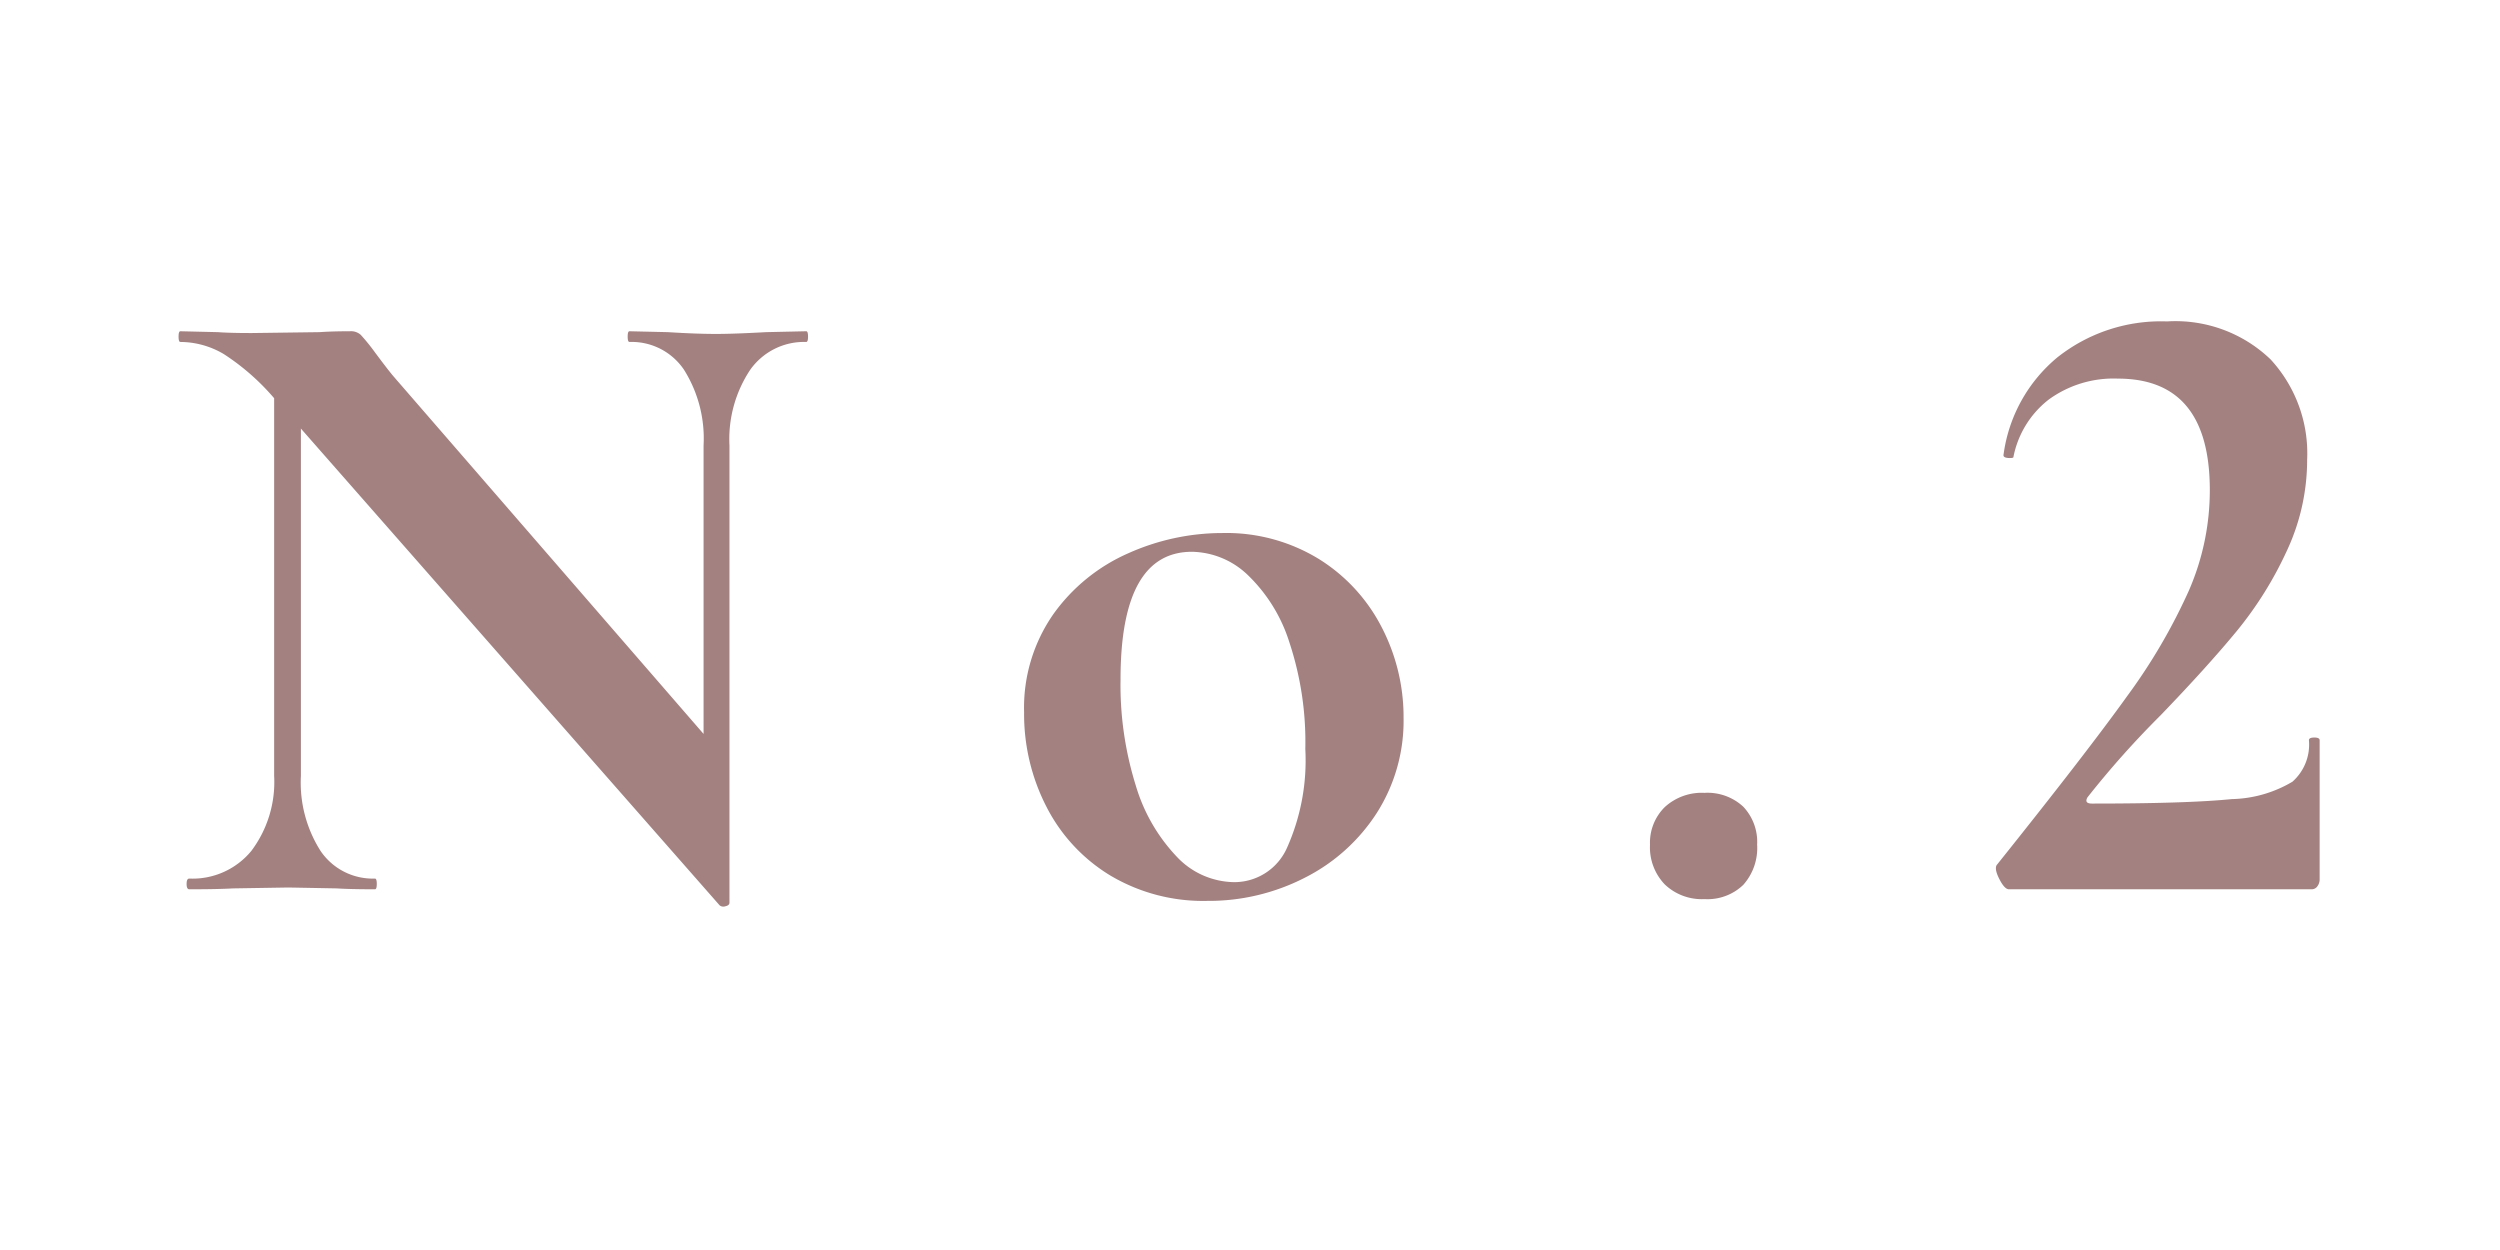<svg xmlns="http://www.w3.org/2000/svg" width="70" height="35" viewBox="0 0 70 35">
  <g id="no2" transform="translate(-68 -185.377)">
    <rect id="bg" width="70" height="35" transform="translate(68 185.377)" fill="rgba(255,255,255,0)"/>
    <path id="パス_25334" data-name="パス 25334" d="M-12.85-15.625q.05,0,.05.15t-.05.15a1.845,1.845,0,0,0-1.575.788A3.507,3.507,0,0,0-15-12.425V.375q0,.075-.113.1A.169.169,0,0,1-15.275.45L-27-12.9v9.725a3.566,3.566,0,0,0,.55,2.1A1.766,1.766,0,0,0-24.925-.3q.05,0,.05.15t-.05.15q-.7,0-1.075-.025L-27.35-.05l-1.55.025Q-29.325,0-30.125,0-30.2,0-30.2-.15t.075-.15a2.13,2.13,0,0,0,1.738-.775,3.207,3.207,0,0,0,.638-2.1V-13.75a6.508,6.508,0,0,0-1.413-1.238,2.4,2.4,0,0,0-1.213-.337q-.05,0-.05-.15t.05-.15l1.05.025q.325.025.95.025l1.9-.025q.35-.025.85-.025a.407.407,0,0,1,.3.1,5.235,5.235,0,0,1,.35.425q.425.575.6.775l8.65,9.975v-8.075a3.615,3.615,0,0,0-.55-2.125,1.766,1.766,0,0,0-1.525-.775q-.05,0-.05-.15t.05-.15l1.075.025q.8.05,1.35.05.5,0,1.4-.05ZM-1.625.325A5.086,5.086,0,0,1-4.338-.387,4.792,4.792,0,0,1-6.125-2.312,5.671,5.671,0,0,1-6.75-4.95a4.578,4.578,0,0,1,.825-2.762,5.091,5.091,0,0,1,2.1-1.7A6.44,6.44,0,0,1-1.2-9.975a4.956,4.956,0,0,1,2.7.725A4.861,4.861,0,0,1,3.262-7.338,5.457,5.457,0,0,1,3.875-4.8a4.8,4.8,0,0,1-.75,2.663A5.157,5.157,0,0,1,1.112-.325,5.893,5.893,0,0,1-1.625.325ZM-.875-.2A1.612,1.612,0,0,0,.612-1.163a5.994,5.994,0,0,0,.512-2.763,8.884,8.884,0,0,0-.45-3A4.475,4.475,0,0,0-.5-8.812,2.312,2.312,0,0,0-2.05-9.45q-2,0-2,3.575a9.447,9.447,0,0,0,.425,2.963,4.909,4.909,0,0,0,1.15,2A2.24,2.24,0,0,0-.875-.2ZM12.3.275a1.5,1.5,0,0,1-1.113-.413,1.5,1.5,0,0,1-.412-1.112,1.4,1.4,0,0,1,.412-1.05A1.53,1.53,0,0,1,12.3-2.7a1.47,1.47,0,0,1,1.087.388,1.436,1.436,0,0,1,.388,1.063,1.55,1.55,0,0,1-.388,1.125A1.444,1.444,0,0,1,12.3.275ZM20.825,0Q20.7,0,20.55-.3T20.5-.7Q23-3.825,24.138-5.412a16.134,16.134,0,0,0,1.725-2.95,7.035,7.035,0,0,0,.587-2.812q0-3.125-2.575-3.125a3.082,3.082,0,0,0-1.937.588A2.687,2.687,0,0,0,20.95-12.1q0,.025-.1.025-.2,0-.175-.1a4.27,4.27,0,0,1,1.5-2.713A4.665,4.665,0,0,1,25.25-15.9a3.842,3.842,0,0,1,2.9,1.062,3.88,3.88,0,0,1,1.025,2.813A6.016,6.016,0,0,1,28.6-9.463a10.349,10.349,0,0,1-1.4,2.238q-.825,1-2.125,2.35a25.787,25.787,0,0,0-2.05,2.3q-.1.175.125.175,2.675,0,3.913-.125a3.467,3.467,0,0,0,1.7-.487,1.387,1.387,0,0,0,.462-1.162q0-.075.15-.075t.15.075v3.9a.317.317,0,0,1-.062.188A.191.191,0,0,1,29.3,0Z" transform="translate(103.425 210.277)" fill="#a38181"/>
  </g>
</svg>
